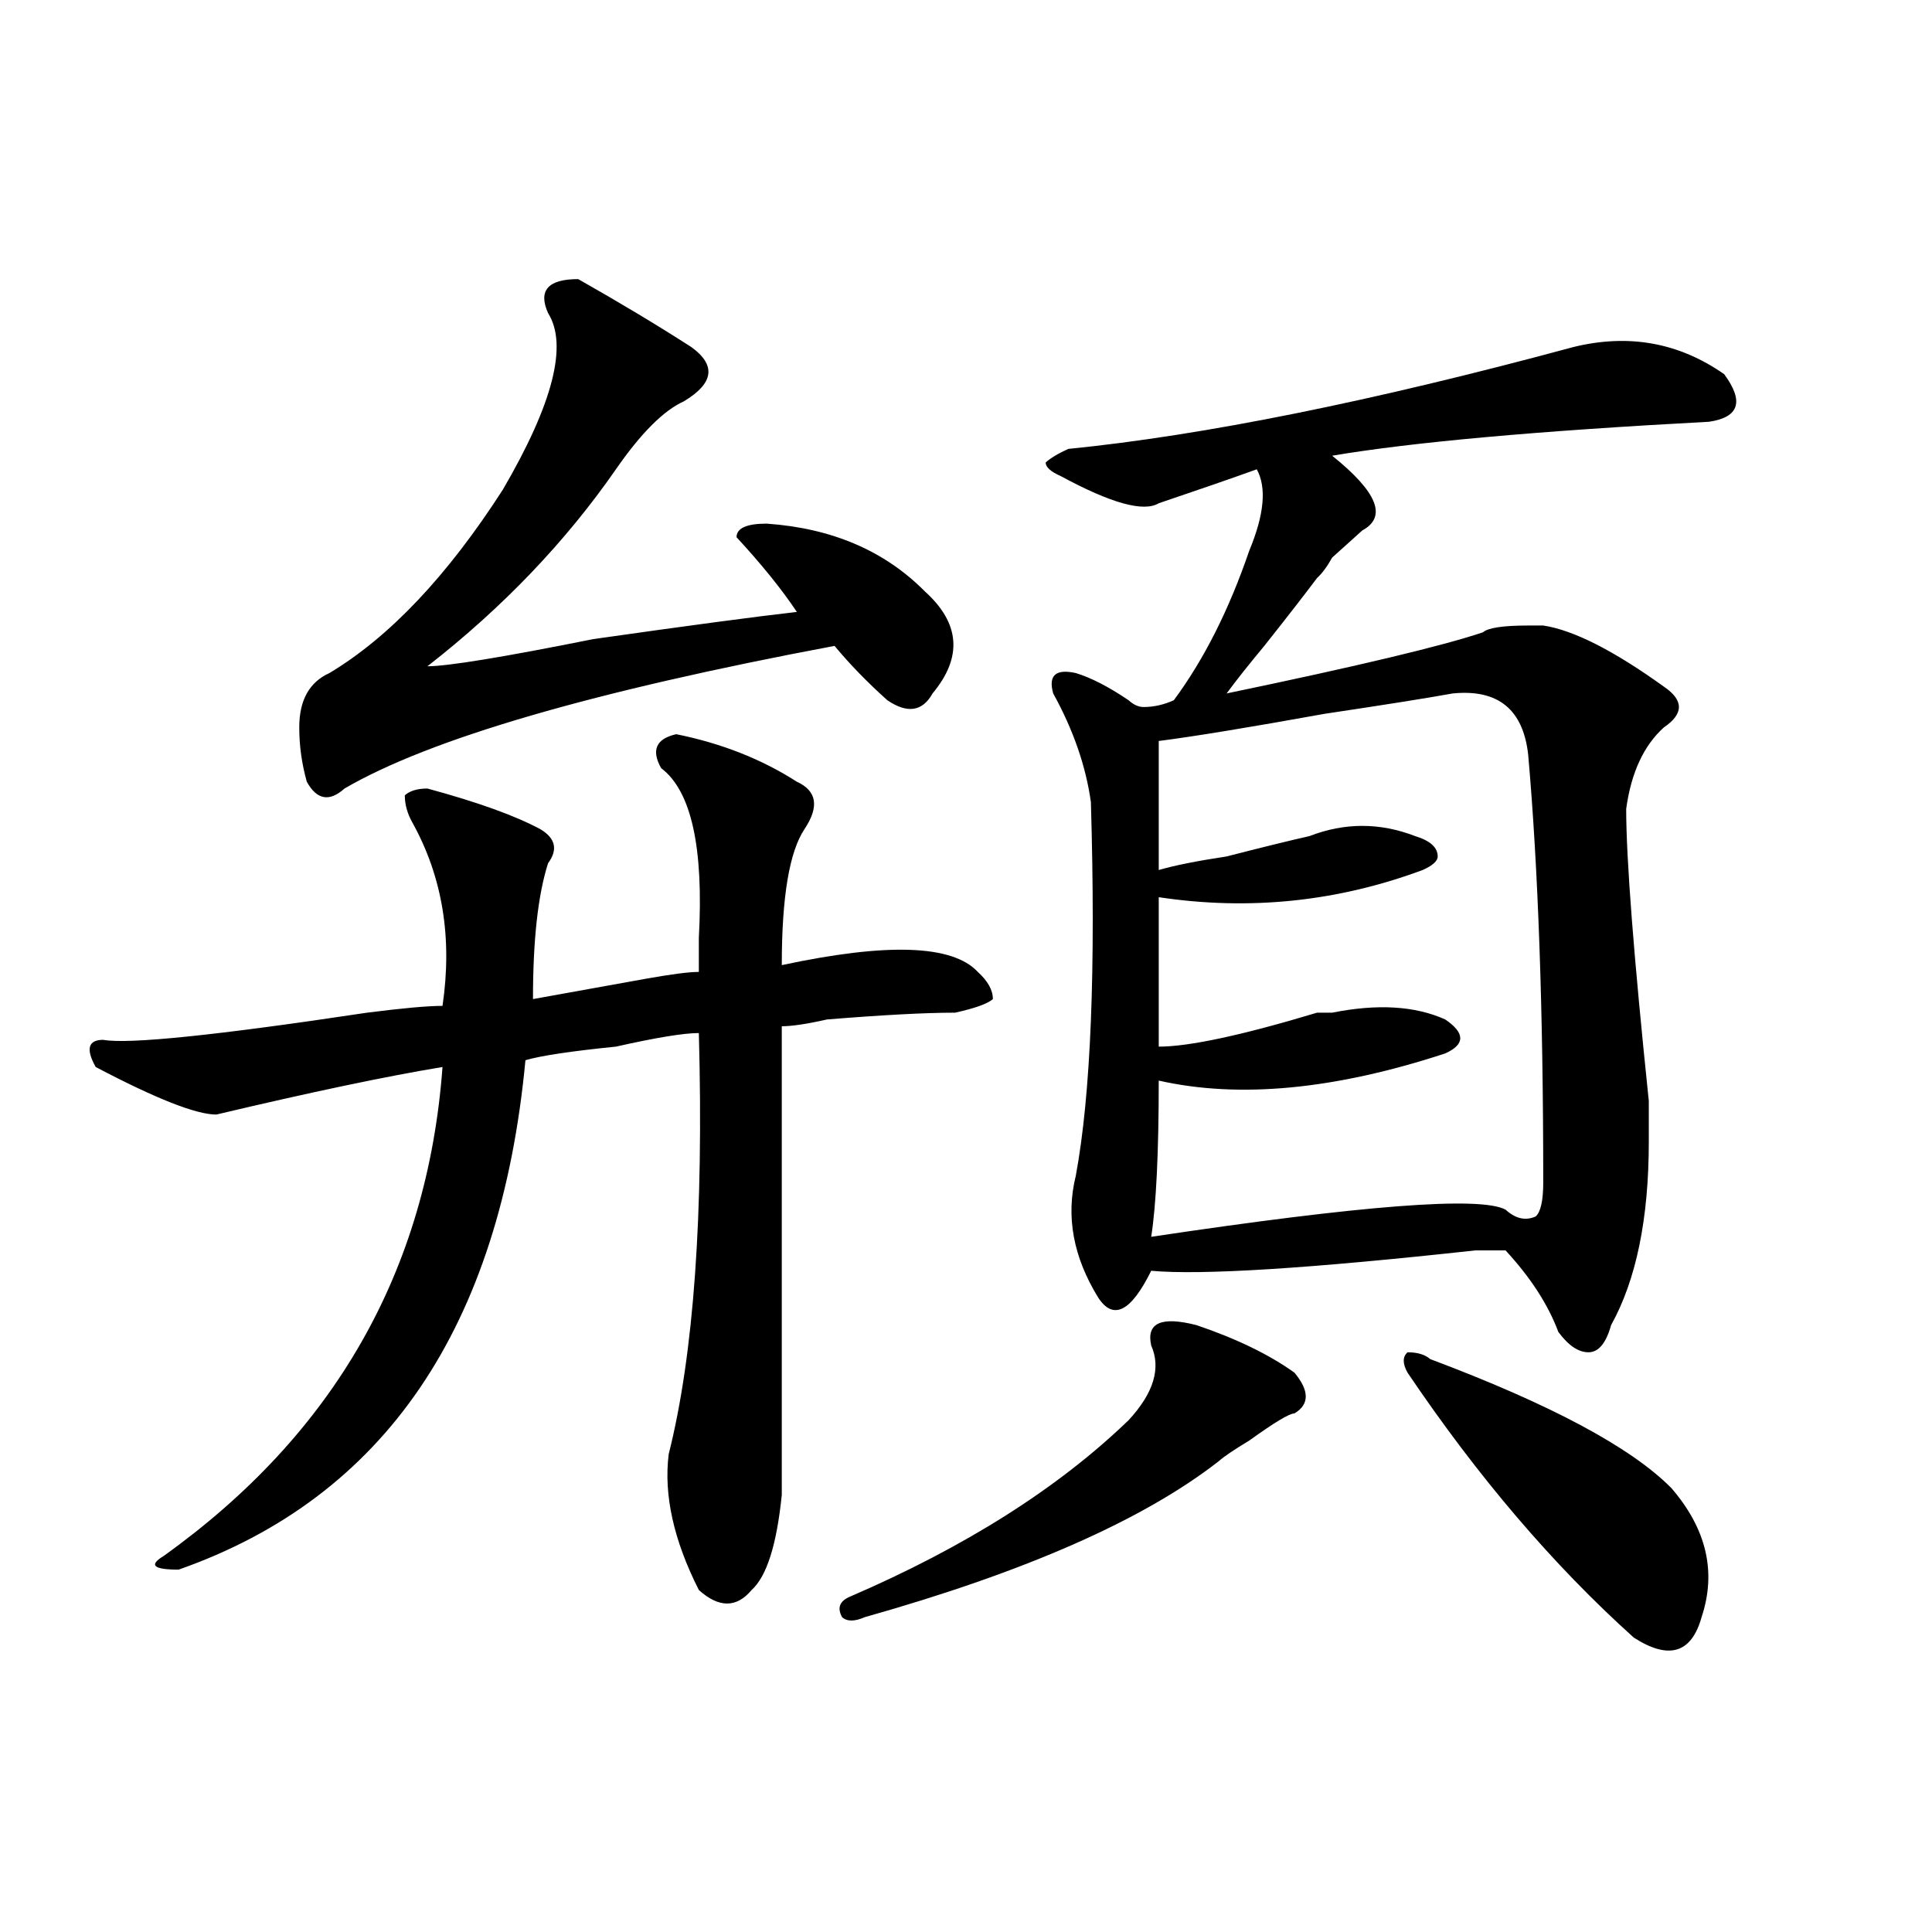 <?xml version="1.0" encoding="utf-8"?>
<!-- Generator: Adobe Illustrator 16.0.0, SVG Export Plug-In . SVG Version: 6.00 Build 0)  -->
<!DOCTYPE svg PUBLIC "-//W3C//DTD SVG 1.1//EN" "http://www.w3.org/Graphics/SVG/1.1/DTD/svg11.dtd">
<svg version="1.1" id="图层_1" xmlns="http://www.w3.org/2000/svg" xmlns:xlink="http://www.w3.org/1999/xlink" x="0px" y="0px"
	 width="1000px" height="1000px" viewBox="0 0 1000 1000" enable-background="new 0 0 1000 1000" xml:space="preserve">
<path d="M350.016,380.016c23.414,4.724,44.206,12.909,62.438,24.609c10.365,4.724,11.707,12.909,3.902,24.609
	c-7.805,11.755-11.707,35.156-11.707,70.313c54.633-11.7,88.412-10.547,101.461,3.516c5.183,4.724,7.805,9.394,7.805,14.063
	c-2.622,2.362-9.146,4.724-19.512,7.031c-15.609,0-37.743,1.208-66.34,3.516c-10.427,2.362-18.231,3.516-23.414,3.516
	c0,77.344,0,152.38,0,225c0,4.724,0,10.547,0,17.578c-2.622,25.817-7.805,42.188-15.609,49.219c-7.805,9.338-16.951,9.338-27.316,0
	c-13.049-25.763-18.231-49.219-15.609-70.313c12.987-51.526,18.17-124.2,15.609-217.969c-7.805,0-22.134,2.362-42.926,7.031
	c-23.414,2.362-39.023,4.724-46.828,7.031C258.92,687.083,199.104,774.974,92.461,812.438c-13.049,0-15.609-2.308-7.805-7.031
	c88.412-63.281,136.582-147.656,144.387-253.125c-28.658,4.724-67.682,12.909-117.07,24.609c-10.427,0-31.219-8.185-62.438-24.609
	c-5.244-9.339-3.902-14.063,3.902-14.063c12.987,2.362,58.535-2.308,136.582-14.063c18.17-2.308,31.219-3.516,39.023-3.516
	c5.183-35.156,0-66.797-15.609-94.922c-2.622-4.669-3.902-9.339-3.902-14.063c2.561-2.308,6.463-3.516,11.707-3.516
	c25.975,7.031,45.486,14.063,58.535,21.094c7.805,4.724,9.085,10.547,3.902,17.578c-5.244,16.425-7.805,39.88-7.805,70.313
	c12.987-2.308,32.499-5.823,58.535-10.547c12.987-2.308,22.072-3.516,27.316-3.516c0-4.669,0-10.547,0-17.578
	c2.561-46.856-3.902-76.136-19.512-87.891C336.967,388.255,339.589,382.378,350.016,380.016z M299.285,144.469
	c20.792,11.755,40.304,23.456,58.535,35.156c12.987,9.394,11.707,18.786-3.902,28.125c-10.427,4.724-22.134,16.425-35.121,35.156
	c-26.036,37.519-58.535,71.521-97.559,101.953c10.365,0,39.023-4.669,85.852-14.063c49.389-7.031,84.51-11.7,105.363-14.063
	c-7.805-11.7-18.231-24.609-31.219-38.672c0-4.669,5.183-7.031,15.609-7.031c33.779,2.362,61.096,14.063,81.949,35.156
	c18.17,16.425,19.512,34.003,3.902,52.734c-5.244,9.394-13.049,10.547-23.414,3.516c-10.427-9.339-19.512-18.731-27.316-28.125
	c-124.875,23.456-209.446,48.065-253.652,73.828c-7.805,7.031-14.329,5.878-19.512-3.516c-2.622-9.339-3.902-18.731-3.902-28.125
	c0-14.063,5.183-23.401,15.609-28.125c31.219-18.731,61.096-50.372,89.754-94.922c25.975-44.495,33.779-74.981,23.414-91.406
	C278.432,150.346,283.676,144.469,299.285,144.469z M619.277,685.875c20.792,7.031,37.682,15.271,50.73,24.609
	c7.805,9.394,7.805,16.425,0,21.094c-2.622,0-10.427,4.724-23.414,14.063c-7.805,4.724-13.049,8.239-15.609,10.547
	c-39.023,30.487-100.181,57.403-183.41,80.859c-5.244,2.307-9.146,2.307-11.707,0c-2.622-4.725-1.342-8.24,3.902-10.547
	c59.815-25.763,107.924-56.25,144.387-91.406c12.987-14.063,16.89-26.917,11.707-38.672
	C593.241,684.722,601.046,681.206,619.277,685.875z M814.395,179.625c28.597-7.031,54.633-2.308,78.047,14.063
	c10.365,14.063,7.805,22.302-7.805,24.609c-88.474,4.724-153.533,10.547-195.117,17.578c23.414,18.786,28.597,31.641,15.609,38.672
	c-2.622,2.362-7.805,7.031-15.609,14.063c-2.622,4.724-5.244,8.239-7.805,10.547c-5.244,7.031-14.329,18.786-27.316,35.156
	c-7.805,9.394-14.329,17.578-19.512,24.609c67.62-14.063,111.826-24.609,132.68-31.641c2.561-2.308,10.365-3.516,23.414-3.516
	c2.561,0,5.183,0,7.805,0c15.609,2.362,36.401,12.909,62.438,31.641c10.365,7.031,10.365,14.063,0,21.094
	c-10.427,9.394-16.951,23.456-19.512,42.188c0,25.817,3.902,76.19,11.707,151.172c0,9.394,0,16.425,0,21.094
	c0,39.88-6.524,71.521-19.512,94.922c-2.622,9.394-6.524,14.063-11.707,14.063c-5.244,0-10.427-3.516-15.609-10.547
	c-5.244-14.063-14.329-28.125-27.316-42.188c-2.622,0-7.805,0-15.609,0c-85.852,9.394-141.826,12.909-167.801,10.547
	c-10.427,21.094-19.512,25.817-27.316,14.063c-13.049-21.094-16.951-42.188-11.707-63.281
	c7.805-42.188,10.365-106.622,7.805-193.359c-2.622-18.731-9.146-37.464-19.512-56.25c-2.622-9.339,1.28-12.854,11.707-10.547
	c7.805,2.362,16.89,7.031,27.316,14.063c2.561,2.362,5.183,3.516,7.805,3.516c5.183,0,10.365-1.153,15.609-3.516
	c15.609-21.094,28.597-46.856,39.023-77.344c7.805-18.731,9.085-32.794,3.902-42.188c-13.049,4.724-29.938,10.547-50.73,17.578
	c-7.805,4.724-24.756,0-50.73-14.063c-5.244-2.308-7.805-4.669-7.805-7.031c2.561-2.308,6.463-4.669,11.707-7.031
	C623.18,225.328,710.312,207.75,814.395,179.625z M751.957,358.922c-13.049,2.362-35.121,5.878-66.34,10.547
	c-39.023,7.031-67.682,11.755-85.852,14.063c0,23.456,0,45.703,0,66.797c7.805-2.308,19.512-4.669,35.121-7.031
	c18.17-4.669,32.499-8.185,42.926-10.547c18.17-7.031,36.401-7.031,54.633,0c7.805,2.362,11.707,5.878,11.707,10.547
	c0,2.362-2.622,4.724-7.805,7.031c-44.268,16.425-89.754,21.094-136.582,14.063c0,25.817,0,51.581,0,77.344
	c15.609,0,42.926-5.823,81.949-17.578h7.805c23.414-4.669,42.926-3.516,58.535,3.516c10.365,7.031,10.365,12.909,0,17.578
	c-57.255,18.786-106.705,23.456-148.289,14.063c0,37.519-1.342,64.489-3.902,80.859c109.266-16.37,170.361-21.094,183.41-14.063
	c5.183,4.724,10.365,5.878,15.609,3.516c2.561-2.308,3.902-8.185,3.902-17.578c0-89.044-2.622-162.872-7.805-221.484
	C788.358,367.161,775.371,356.614,751.957,358.922z M740.25,703.453c62.438,23.456,104.021,45.703,124.875,66.797
	c18.17,21.094,23.414,43.341,15.609,66.797c-5.244,18.731-16.951,22.247-35.121,10.547c-41.646-37.464-80.669-83.167-117.07-137.109
	c-2.622-4.669-2.622-8.185,0-10.547C733.726,699.938,737.628,701.146,740.25,703.453z"/>
</svg>
